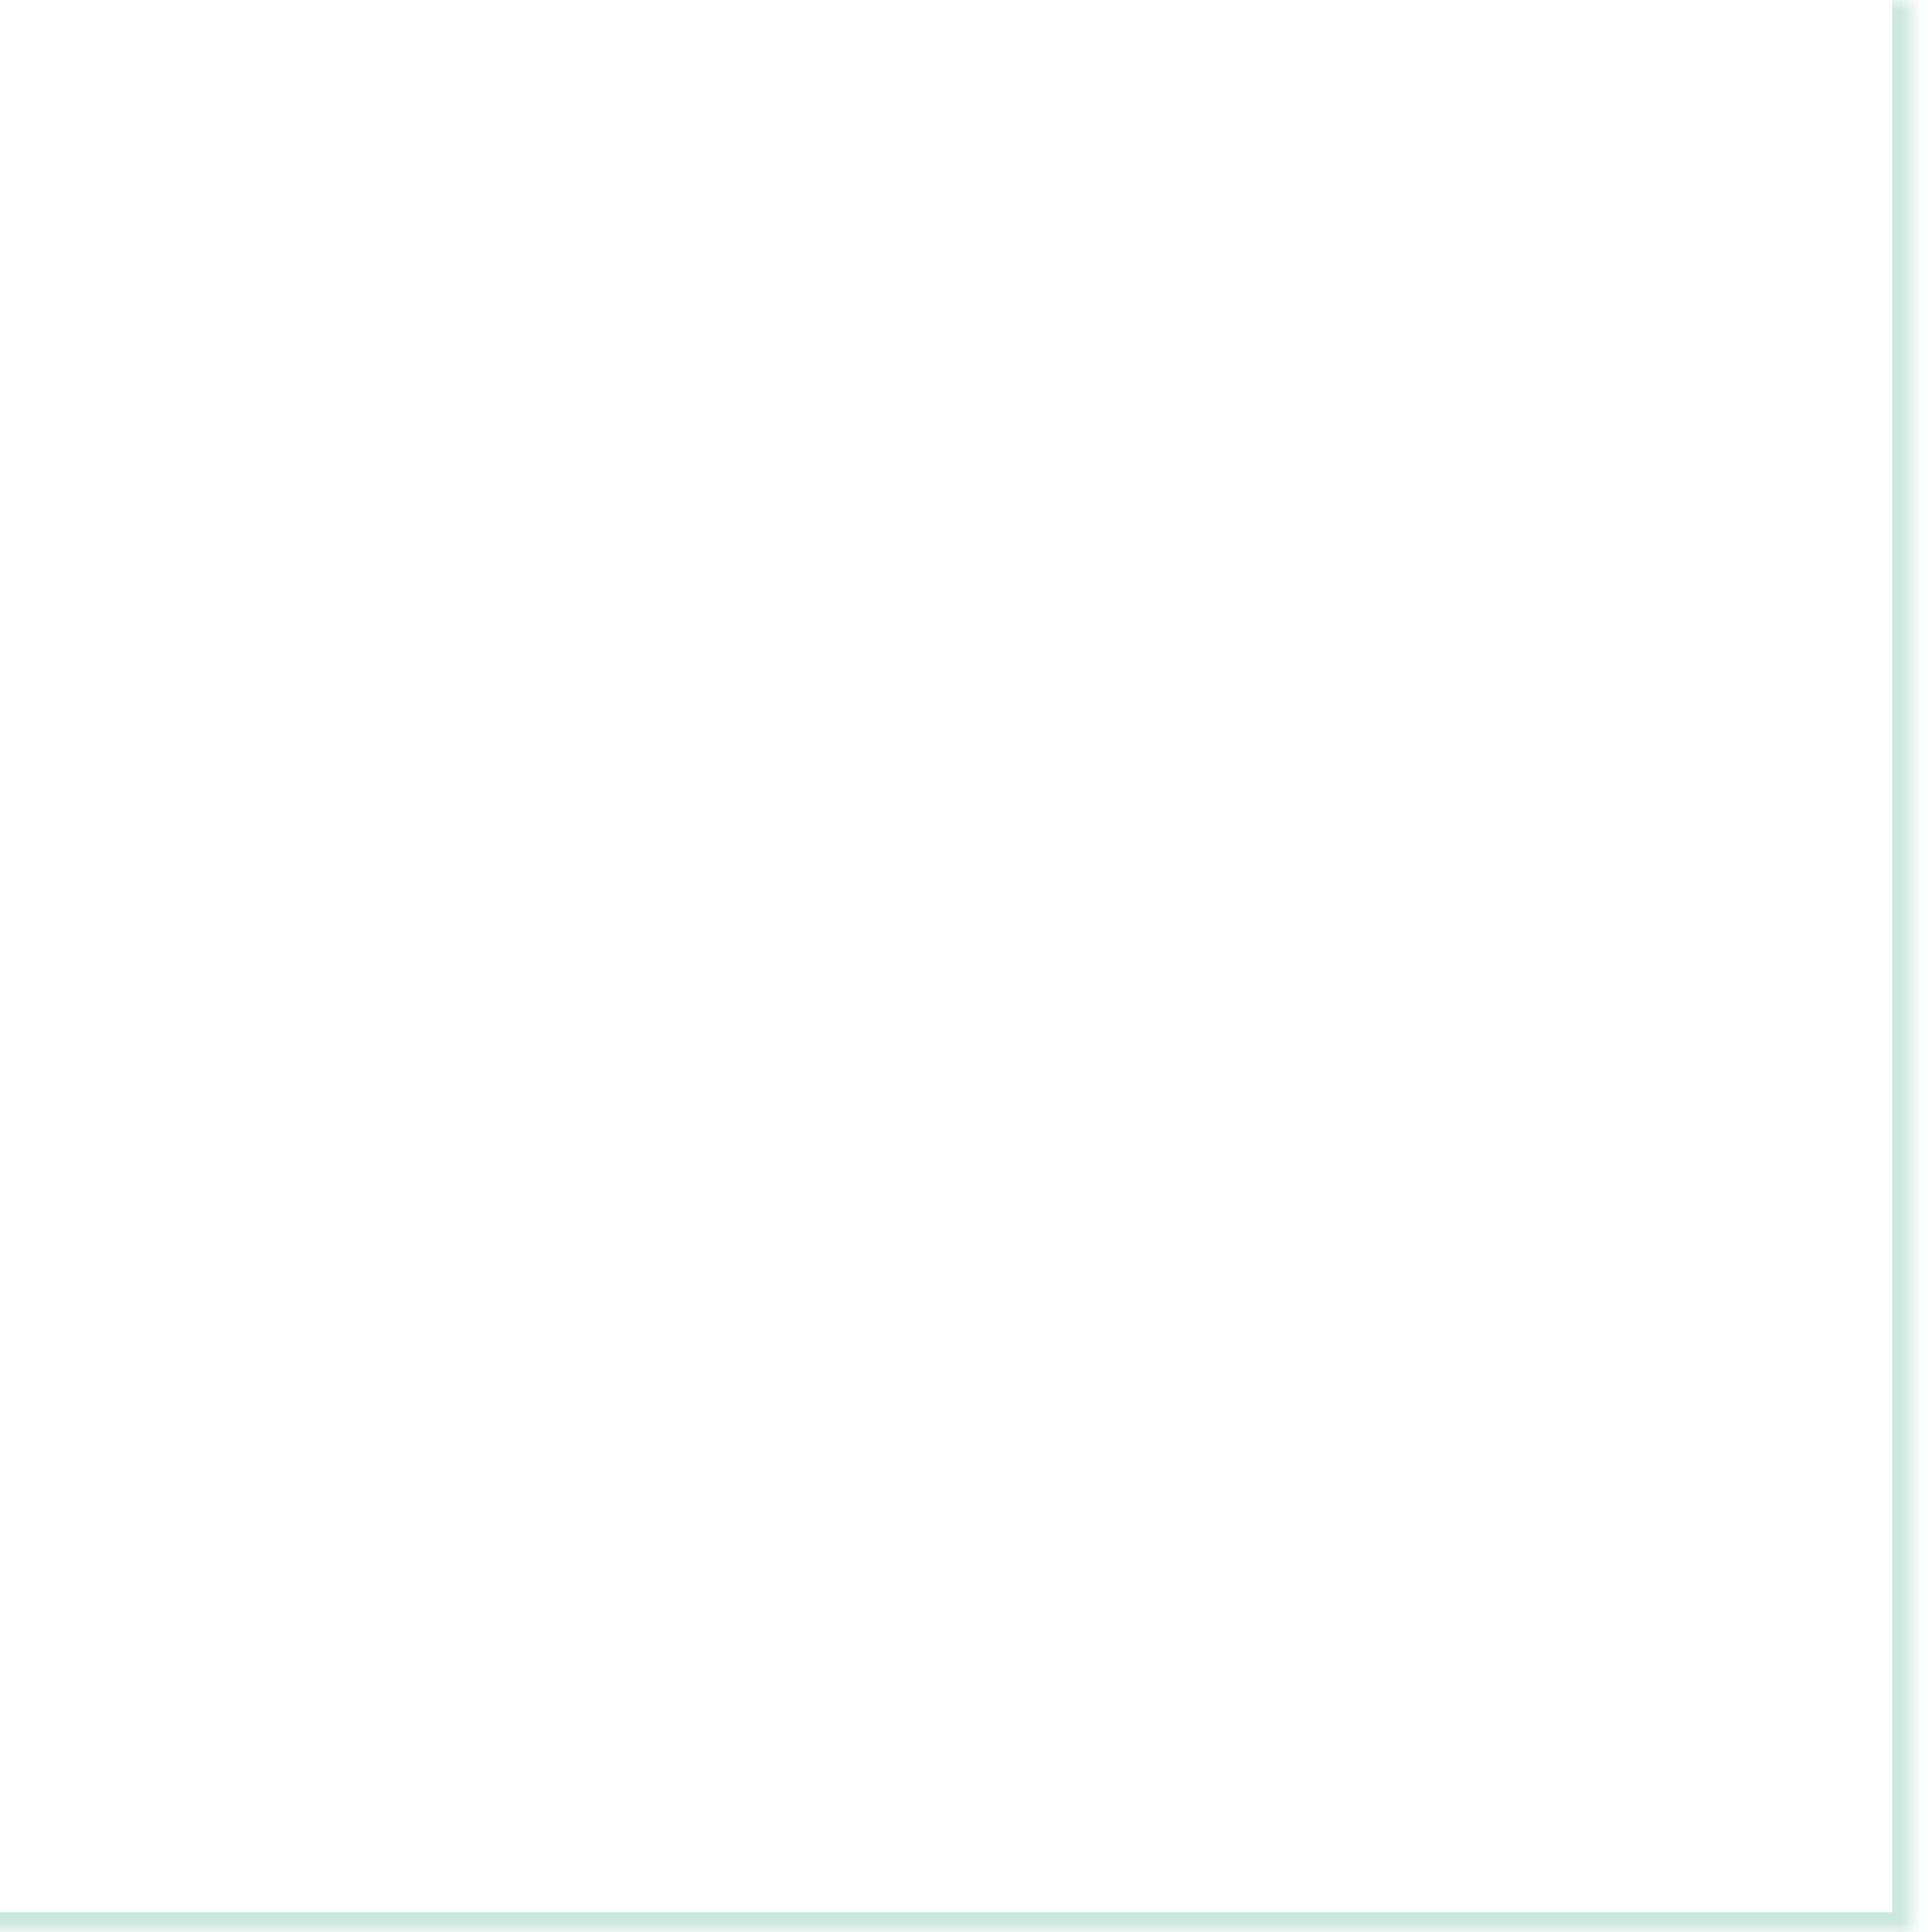 <?xml version="1.0" encoding="utf-8"?>
<!-- Generator: Adobe Illustrator 27.6.1, SVG Export Plug-In . SVG Version: 6.00 Build 0)  -->
<svg version="1.1" id="Layer_1" xmlns="http://www.w3.org/2000/svg" xmlns:xlink="http://www.w3.org/1999/xlink" x="0px" y="0px"
	 viewBox="0 0 97 97" style="enable-background:new 0 0 97 97;" xml:space="preserve">
<style type="text/css">
	.st0{opacity:0.25;}
	.st1{fill:#FFFFFF;filter:url(#Adobe_OpacityMaskFilter);}
	.st2{mask:url(#path-1-inside-1_2732_39208_00000035491968197473428000000011053129137712872369_);fill:#39A47B;}
</style>
<g class="st0">
	<defs>
		<filter id="Adobe_OpacityMaskFilter" filterUnits="userSpaceOnUse" x="-1" y="0" width="98" height="98">
			<feColorMatrix  type="matrix" values="1 0 0 0 0  0 1 0 0 0  0 0 1 0 0  0 0 0 1 0"/>
		</filter>
	</defs>
	
		<mask maskUnits="userSpaceOnUse" x="-1" y="0" width="98" height="98" id="path-1-inside-1_2732_39208_00000035491968197473428000000011053129137712872369_">
		<path class="st1" d="M-1,0h97v97H-1V0z"/>
	</mask>
	<path class="st2" d="M96,97v1h1v-1H96z M95,0v97h2V0H95z M96,96H-1v2h97V96z"/>
</g>
</svg>
